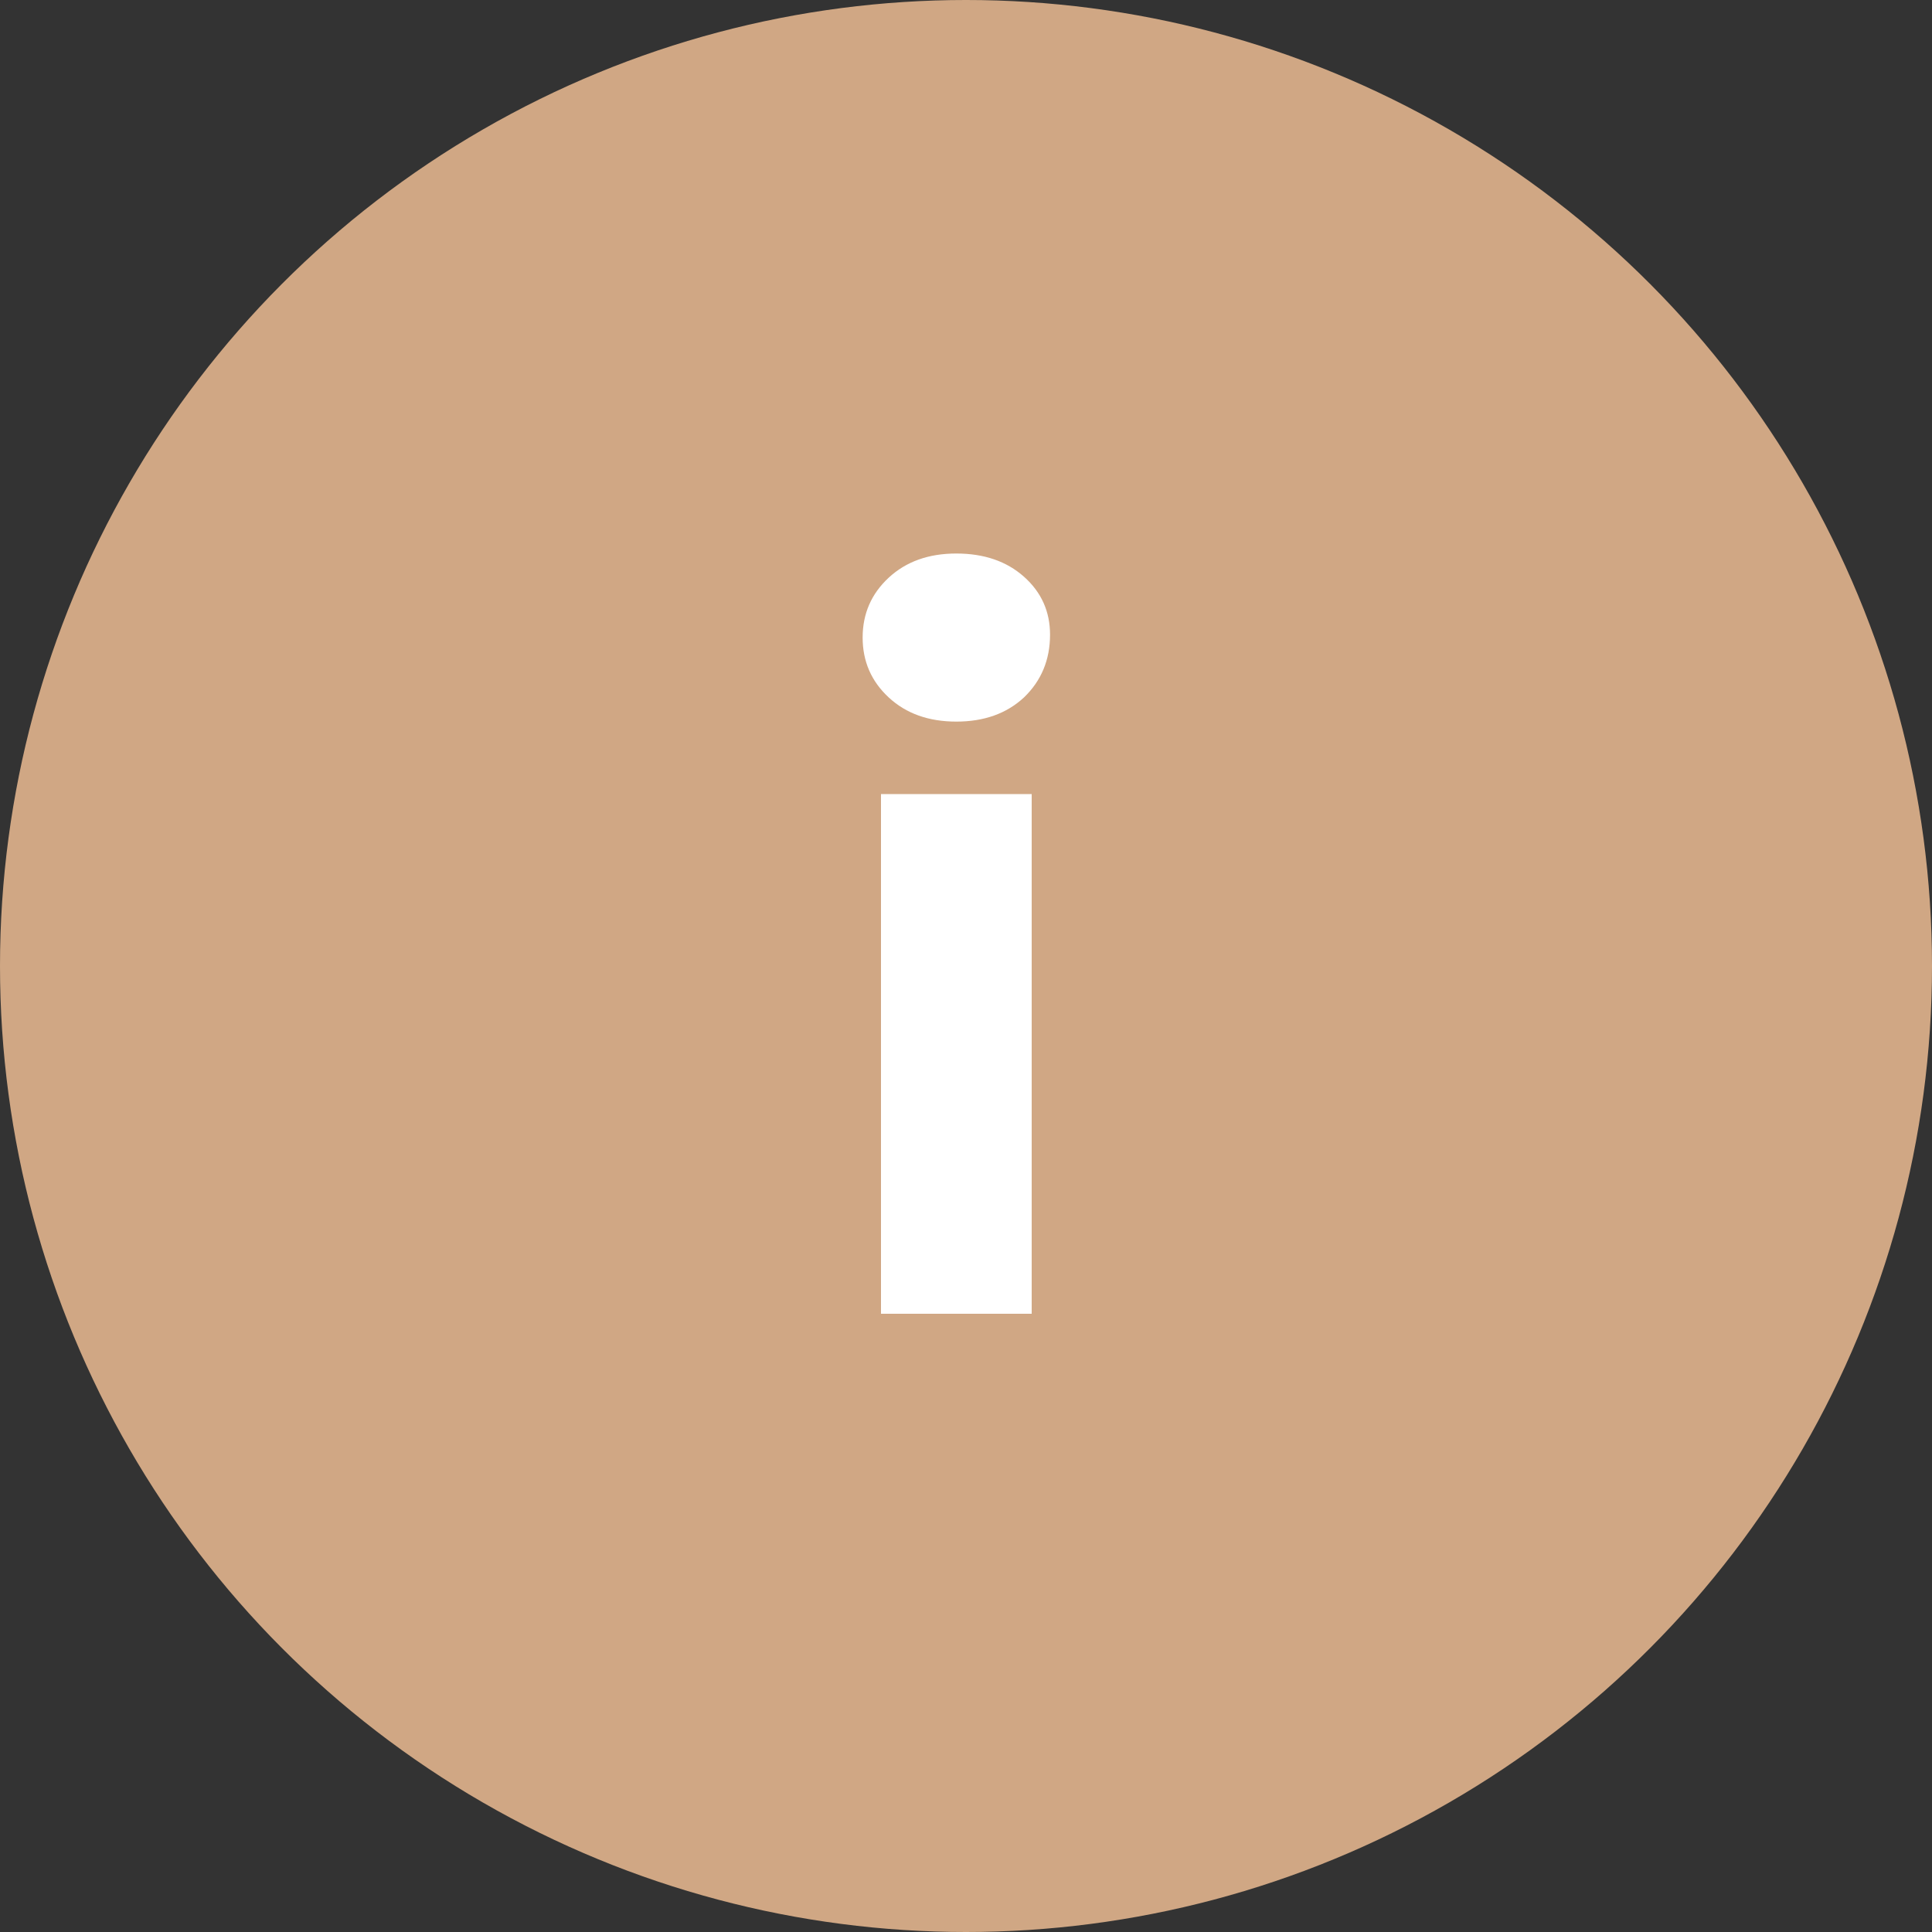 <svg width="50" height="50" viewBox="0 0 50 50" fill="none" xmlns="http://www.w3.org/2000/svg">
<rect x="0" y="0" width="50" height="50" fill="#333333" stroke="none"/>
<circle cx="25" cy="25" r="25" fill="#D0A784"/>
<path d="M22.8 20.55H26.7V34H22.8V20.55ZM24.75 18.675C24.033 18.675 23.45 18.467 23 18.05C22.55 17.633 22.325 17.117 22.325 16.5C22.325 15.883 22.55 15.367 23 14.95C23.45 14.533 24.033 14.325 24.75 14.325C25.467 14.325 26.05 14.525 26.5 14.925C26.95 15.325 27.175 15.825 27.175 16.425C27.175 17.075 26.95 17.617 26.5 18.05C26.05 18.467 25.467 18.675 24.75 18.675Z" fill="white"/>
</svg>
